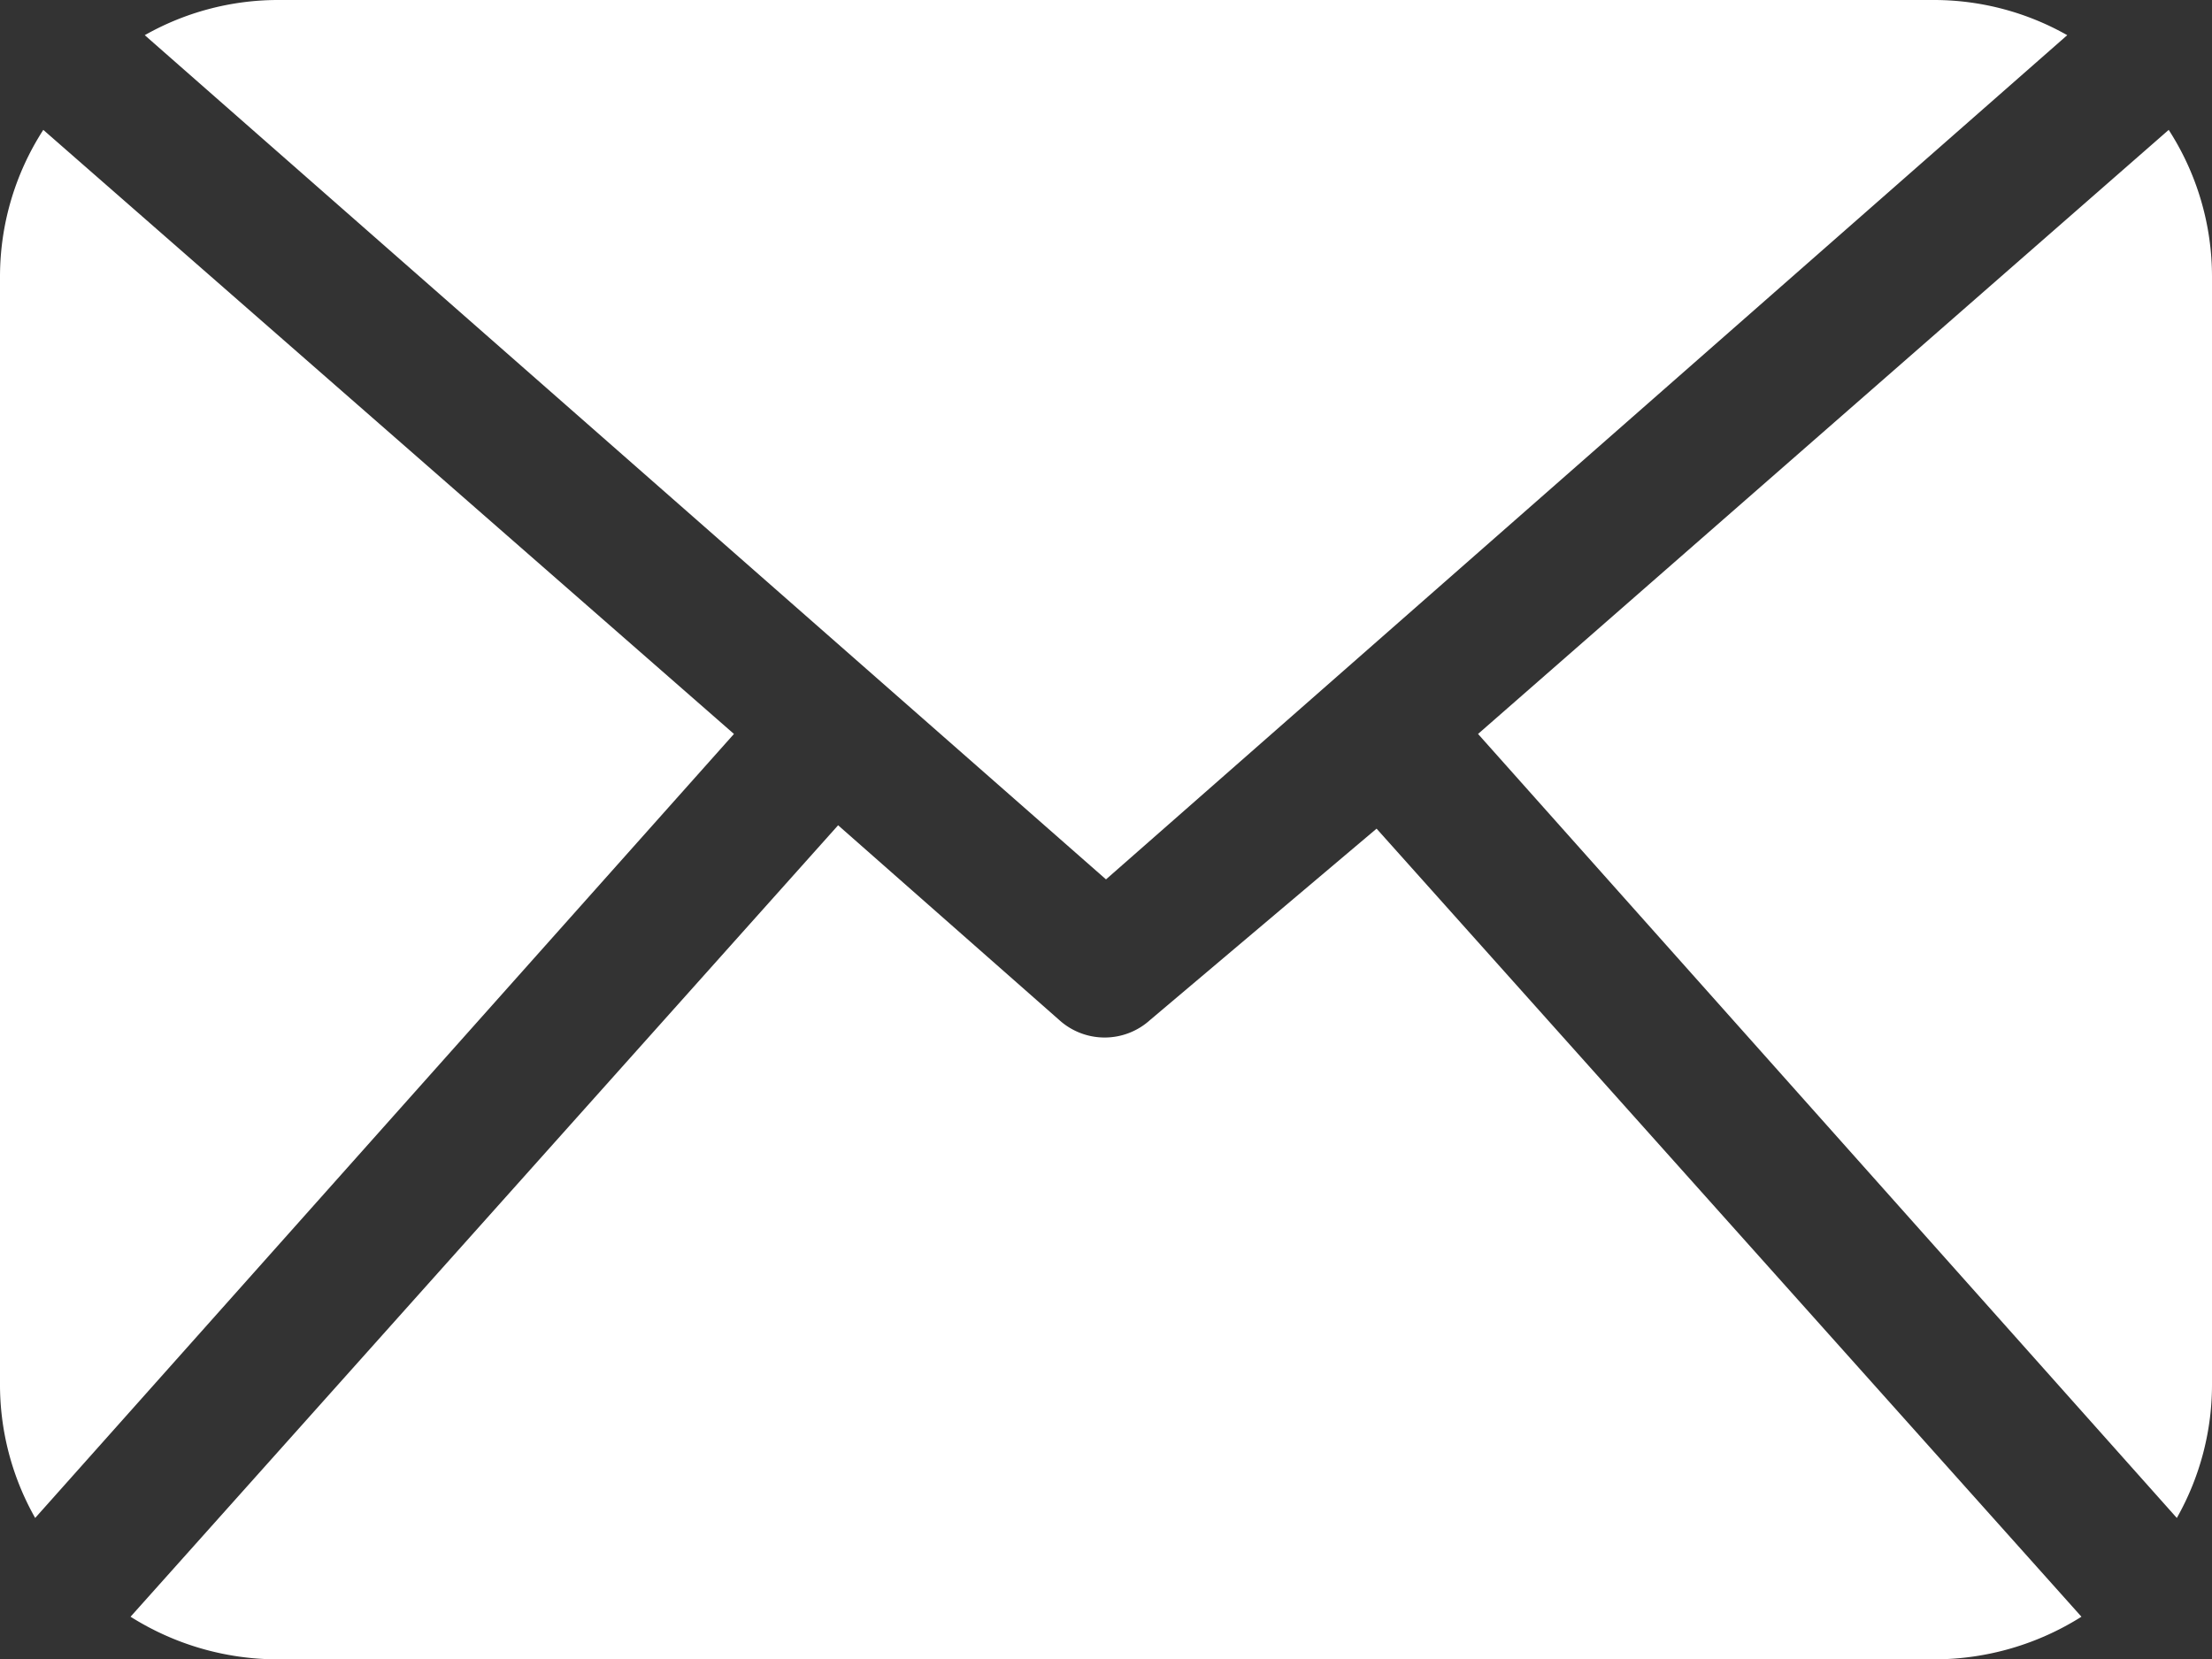 <svg xmlns="http://www.w3.org/2000/svg" viewBox="0 0 32.7 24.53"><rect x="0" y="0" width="32.7" height="24.53" fill="#333333" stroke="none"/><defs><style>.cls-1{fill:#fff;}</style></defs><title>ico-mail</title><g id="Calque_2" data-name="Calque 2"><g id="Calque_1-2" data-name="Calque 1"><path class="cls-1" d="M32.7,20.44a4,4,0,0,1-.52,2L21.85,10.85,32.06,1.92a4,4,0,0,1,.64,2.17V20.44ZM16.35,13,30.56.52A4,4,0,0,0,28.61,0H4.09A4,4,0,0,0,2.14.52Zm4-.75L17,15.08a1,1,0,0,1-1.34,0L12.39,12.2,1.93,23.9a4.08,4.08,0,0,0,2.16.63H28.61a4.08,4.08,0,0,0,2.16-.63ZM.64,1.92A4,4,0,0,0,0,4.09V20.44a4,4,0,0,0,.52,2L10.85,10.85Z"/></g></g></svg>